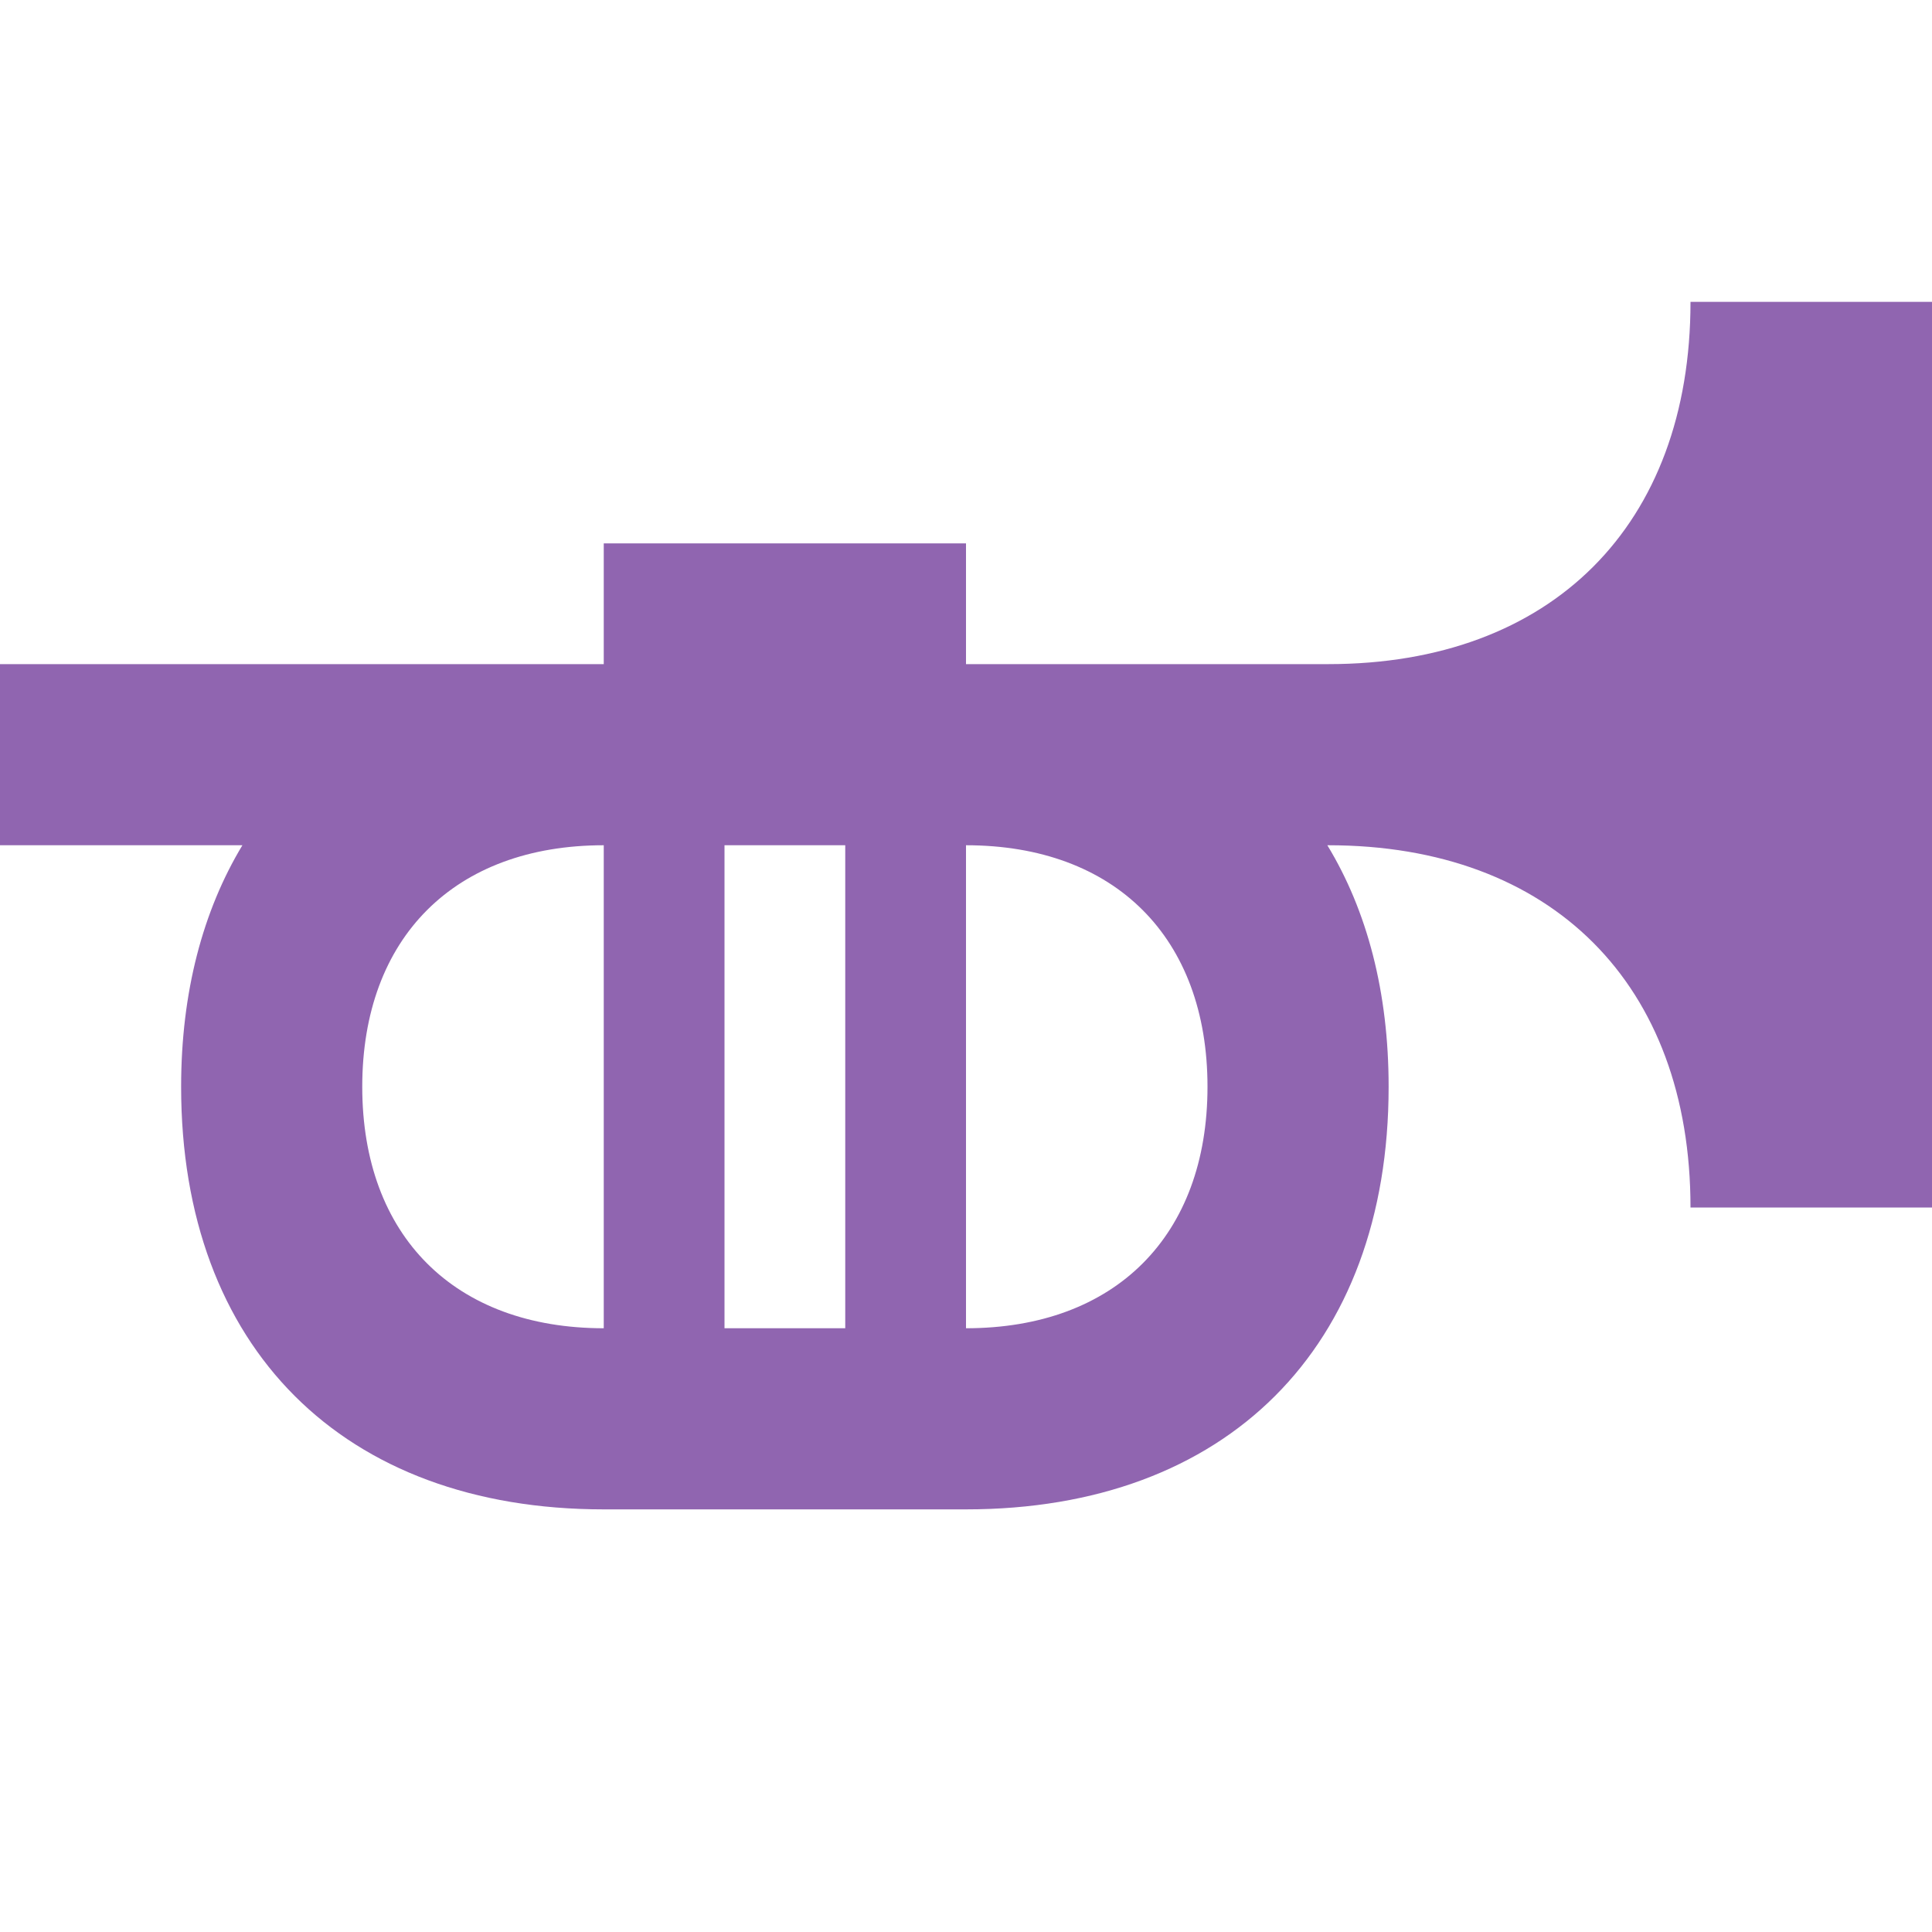 <svg xmlns="http://www.w3.org/2000/svg"  viewBox="0 0 64 64"><defs fill="#9065B0" /><path  d="m56,10c0,7.4-4.6,12-12,12h-12v-4h-12v4H0v6h8.03c-1.31,2.17-2.03,4.87-2.03,8,0,8.64,5.36,14,14,14h12c8.64,0,14-5.36,14-14,0-3.13-.71-5.83-2.03-8h.03c7.4,0,12,4.6,12,12h8V10h-8Zm-28,18v16h-4v-16h4Zm-16,8c0-4.94,3.06-8,8-8v16c-4.94,0-8-3.06-8-8Zm28,0c0,4.94-3.06,8-8,8v-16c4.94,0,8,3.06,8,8Z" fill="#9065B0" /></svg>